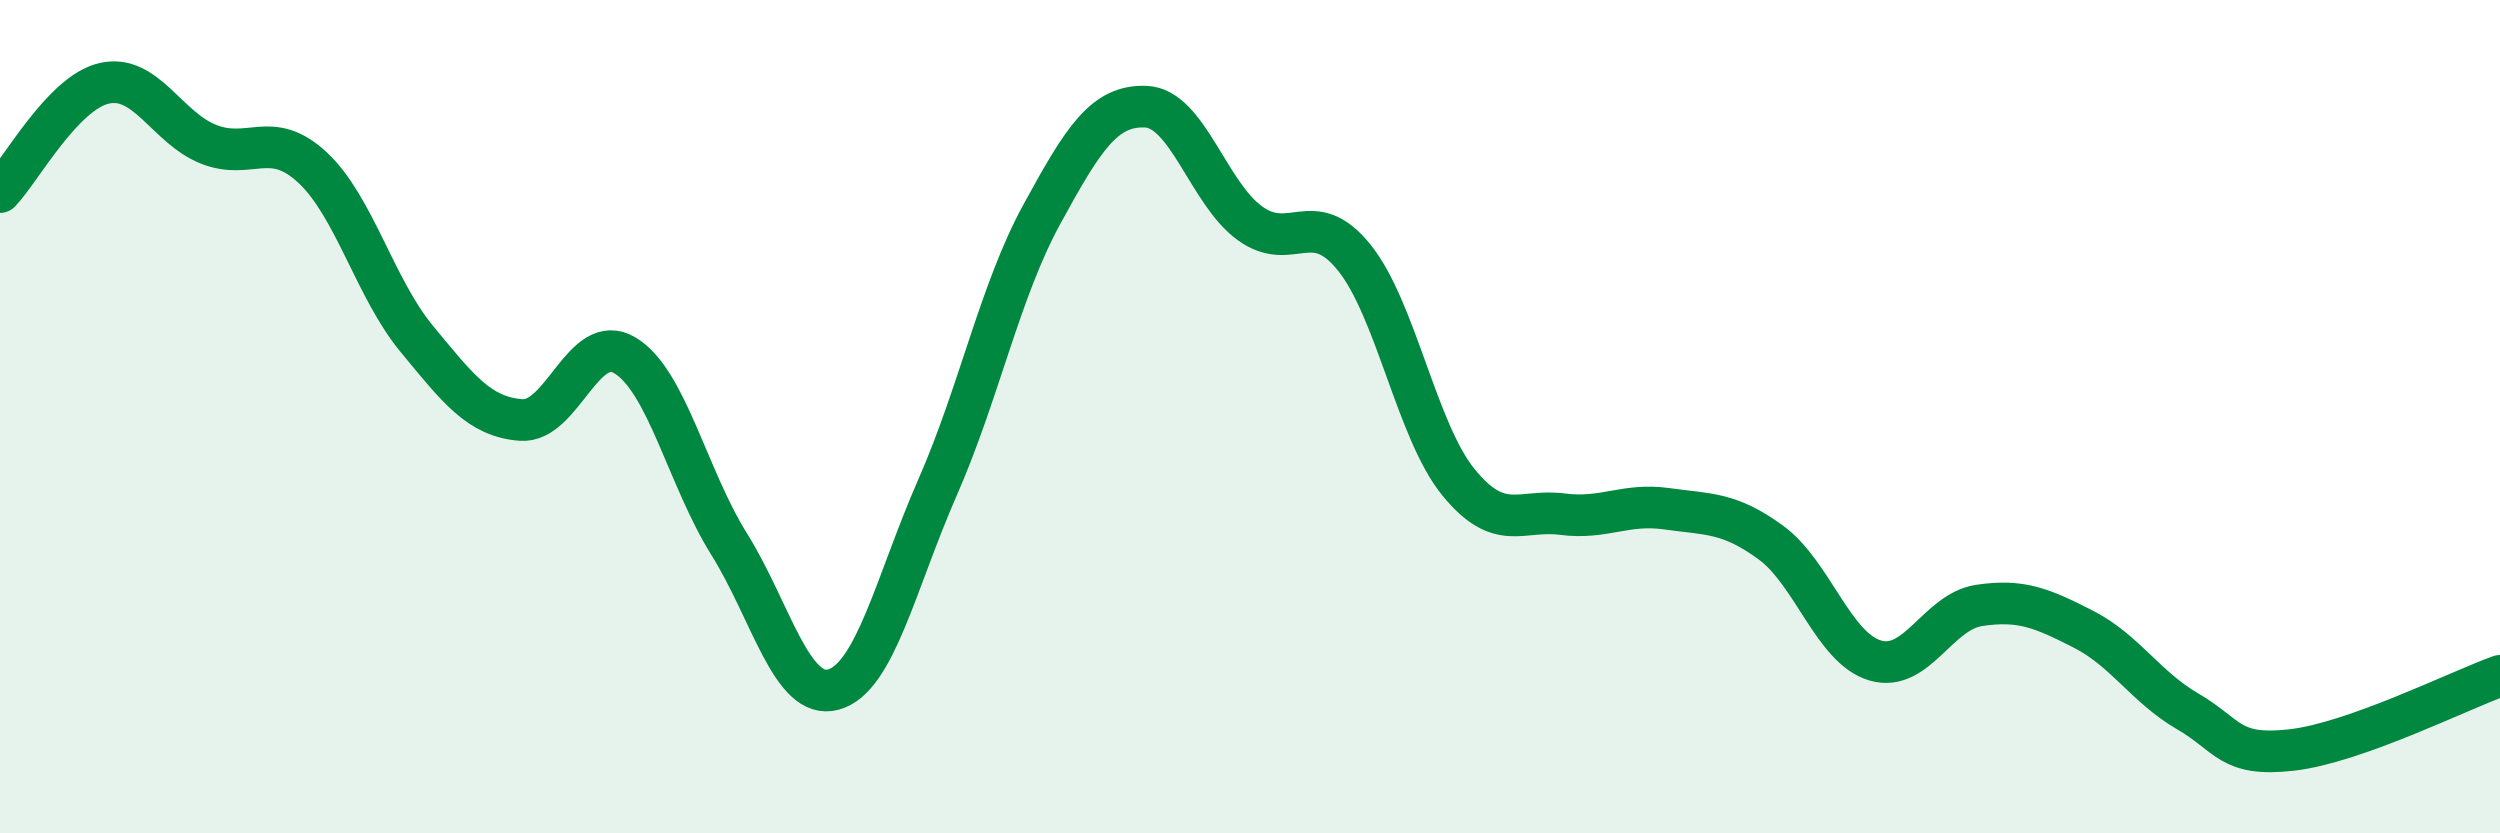 
    <svg width="60" height="20" viewBox="0 0 60 20" xmlns="http://www.w3.org/2000/svg">
      <path
        d="M 0,4.61 C 0.5,4.09 1.5,2.23 2.5,2 C 3.5,1.77 4,3.06 5,3.46 C 6,3.86 6.5,3.09 7.5,4.02 C 8.5,4.95 9,6.92 10,8.13 C 11,9.34 11.5,10 12.5,10.08 C 13.5,10.16 14,7.93 15,8.53 C 16,9.13 16.5,11.46 17.5,13.06 C 18.5,14.66 19,16.82 20,16.55 C 21,16.28 21.5,13.98 22.5,11.7 C 23.5,9.42 24,6.98 25,5.15 C 26,3.32 26.5,2.52 27.5,2.56 C 28.5,2.6 29,4.64 30,5.36 C 31,6.08 31.5,4.94 32.5,6.18 C 33.5,7.42 34,10.34 35,11.57 C 36,12.8 36.5,12.21 37.5,12.34 C 38.5,12.47 39,12.07 40,12.21 C 41,12.35 41.5,12.29 42.5,13.02 C 43.5,13.75 44,15.55 45,15.85 C 46,16.15 46.5,14.68 47.5,14.53 C 48.5,14.38 49,14.59 50,15.1 C 51,15.61 51.5,16.49 52.5,17.07 C 53.5,17.65 53.5,18.17 55,18 C 56.5,17.83 59,16.58 60,16.22L60 20L0 20Z"
        fill="#008740"
        opacity="0.1"
        stroke-linecap="round"
        stroke-linejoin="round"
      />
      <path
        d="M 0,4.61 C 0.5,4.09 1.5,2.23 2.5,2 C 3.5,1.77 4,3.06 5,3.46 C 6,3.86 6.5,3.09 7.5,4.02 C 8.5,4.95 9,6.92 10,8.13 C 11,9.34 11.5,10 12.5,10.08 C 13.5,10.16 14,7.93 15,8.53 C 16,9.13 16.5,11.46 17.5,13.06 C 18.5,14.66 19,16.82 20,16.55 C 21,16.28 21.5,13.98 22.5,11.7 C 23.5,9.42 24,6.98 25,5.15 C 26,3.32 26.5,2.52 27.5,2.56 C 28.5,2.6 29,4.64 30,5.36 C 31,6.08 31.5,4.94 32.5,6.18 C 33.5,7.42 34,10.34 35,11.57 C 36,12.8 36.5,12.21 37.5,12.34 C 38.5,12.47 39,12.07 40,12.21 C 41,12.35 41.5,12.29 42.5,13.02 C 43.5,13.75 44,15.55 45,15.85 C 46,16.15 46.5,14.68 47.5,14.53 C 48.5,14.38 49,14.59 50,15.1 C 51,15.61 51.5,16.49 52.5,17.07 C 53.5,17.65 53.5,18.17 55,18 C 56.5,17.83 59,16.58 60,16.22"
        stroke="#008740"
        stroke-width="1"
        fill="none"
        stroke-linecap="round"
        stroke-linejoin="round"
      />
    </svg>
  
